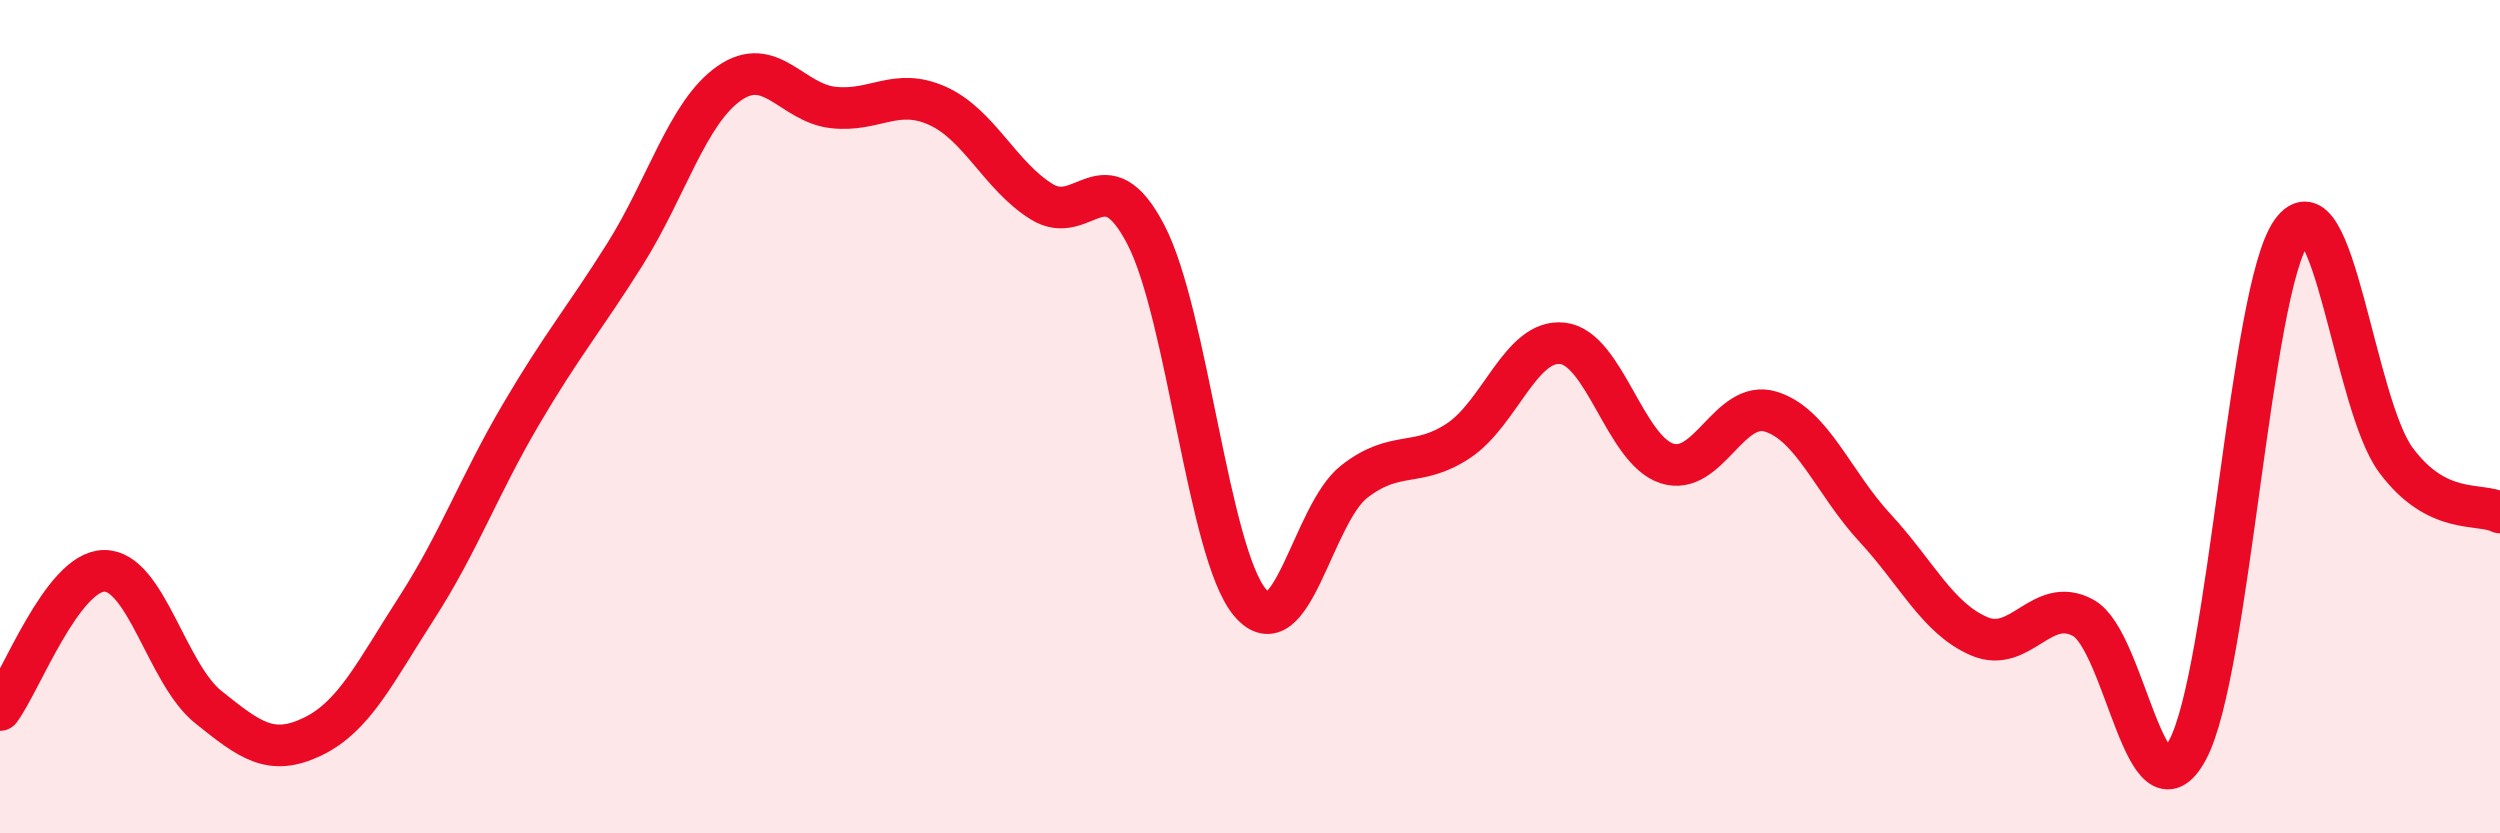 
    <svg width="60" height="20" viewBox="0 0 60 20" xmlns="http://www.w3.org/2000/svg">
      <path
        d="M 0,17.04 C 0.5,16.37 1.5,13.71 2.5,13.7 C 3.5,13.69 4,16.17 5,16.97 C 6,17.77 6.5,18.16 7.5,17.68 C 8.5,17.2 9,16.14 10,14.59 C 11,13.04 11.5,11.65 12.5,9.95 C 13.5,8.25 14,7.69 15,6.1 C 16,4.51 16.5,2.7 17.5,2 C 18.5,1.3 19,2.47 20,2.58 C 21,2.69 21.5,2.09 22.5,2.54 C 23.5,2.99 24,4.22 25,4.84 C 26,5.46 26.5,3.71 27.5,5.63 C 28.5,7.55 29,13.27 30,14.46 C 31,15.65 31.5,12.34 32.5,11.56 C 33.5,10.78 34,11.24 35,10.58 C 36,9.92 36.5,8.13 37.5,8.24 C 38.5,8.35 39,10.79 40,11.12 C 41,11.45 41.5,9.57 42.5,9.88 C 43.5,10.19 44,11.59 45,12.67 C 46,13.75 46.5,14.84 47.5,15.27 C 48.5,15.7 49,14.28 50,14.83 C 51,15.38 51.5,19.85 52.5,18 C 53.5,16.15 54,6.95 55,5.56 C 56,4.17 56.5,9.69 57.5,11.04 C 58.5,12.39 59.5,12.05 60,12.3L60 20L0 20Z"
        fill="#EB0A25"
        opacity="0.1"
        stroke-linecap="round"
        stroke-linejoin="round"
      />
      <path
        d="M 0,17.04 C 0.5,16.37 1.5,13.71 2.5,13.7 C 3.5,13.69 4,16.17 5,16.97 C 6,17.77 6.5,18.16 7.5,17.68 C 8.5,17.2 9,16.14 10,14.59 C 11,13.04 11.5,11.65 12.5,9.95 C 13.5,8.25 14,7.69 15,6.1 C 16,4.51 16.5,2.7 17.5,2 C 18.5,1.3 19,2.47 20,2.58 C 21,2.69 21.5,2.09 22.5,2.54 C 23.5,2.99 24,4.22 25,4.84 C 26,5.46 26.5,3.71 27.5,5.63 C 28.5,7.55 29,13.27 30,14.46 C 31,15.65 31.5,12.34 32.5,11.56 C 33.5,10.78 34,11.24 35,10.58 C 36,9.92 36.5,8.13 37.5,8.24 C 38.5,8.35 39,10.79 40,11.12 C 41,11.45 41.5,9.57 42.5,9.88 C 43.5,10.19 44,11.59 45,12.67 C 46,13.75 46.5,14.84 47.5,15.27 C 48.5,15.7 49,14.28 50,14.83 C 51,15.38 51.5,19.85 52.5,18 C 53.5,16.15 54,6.95 55,5.56 C 56,4.17 56.5,9.69 57.5,11.04 C 58.5,12.39 59.5,12.05 60,12.3"
        stroke="#EB0A25"
        stroke-width="1"
        fill="none"
        stroke-linecap="round"
        stroke-linejoin="round"
      />
    </svg>
  